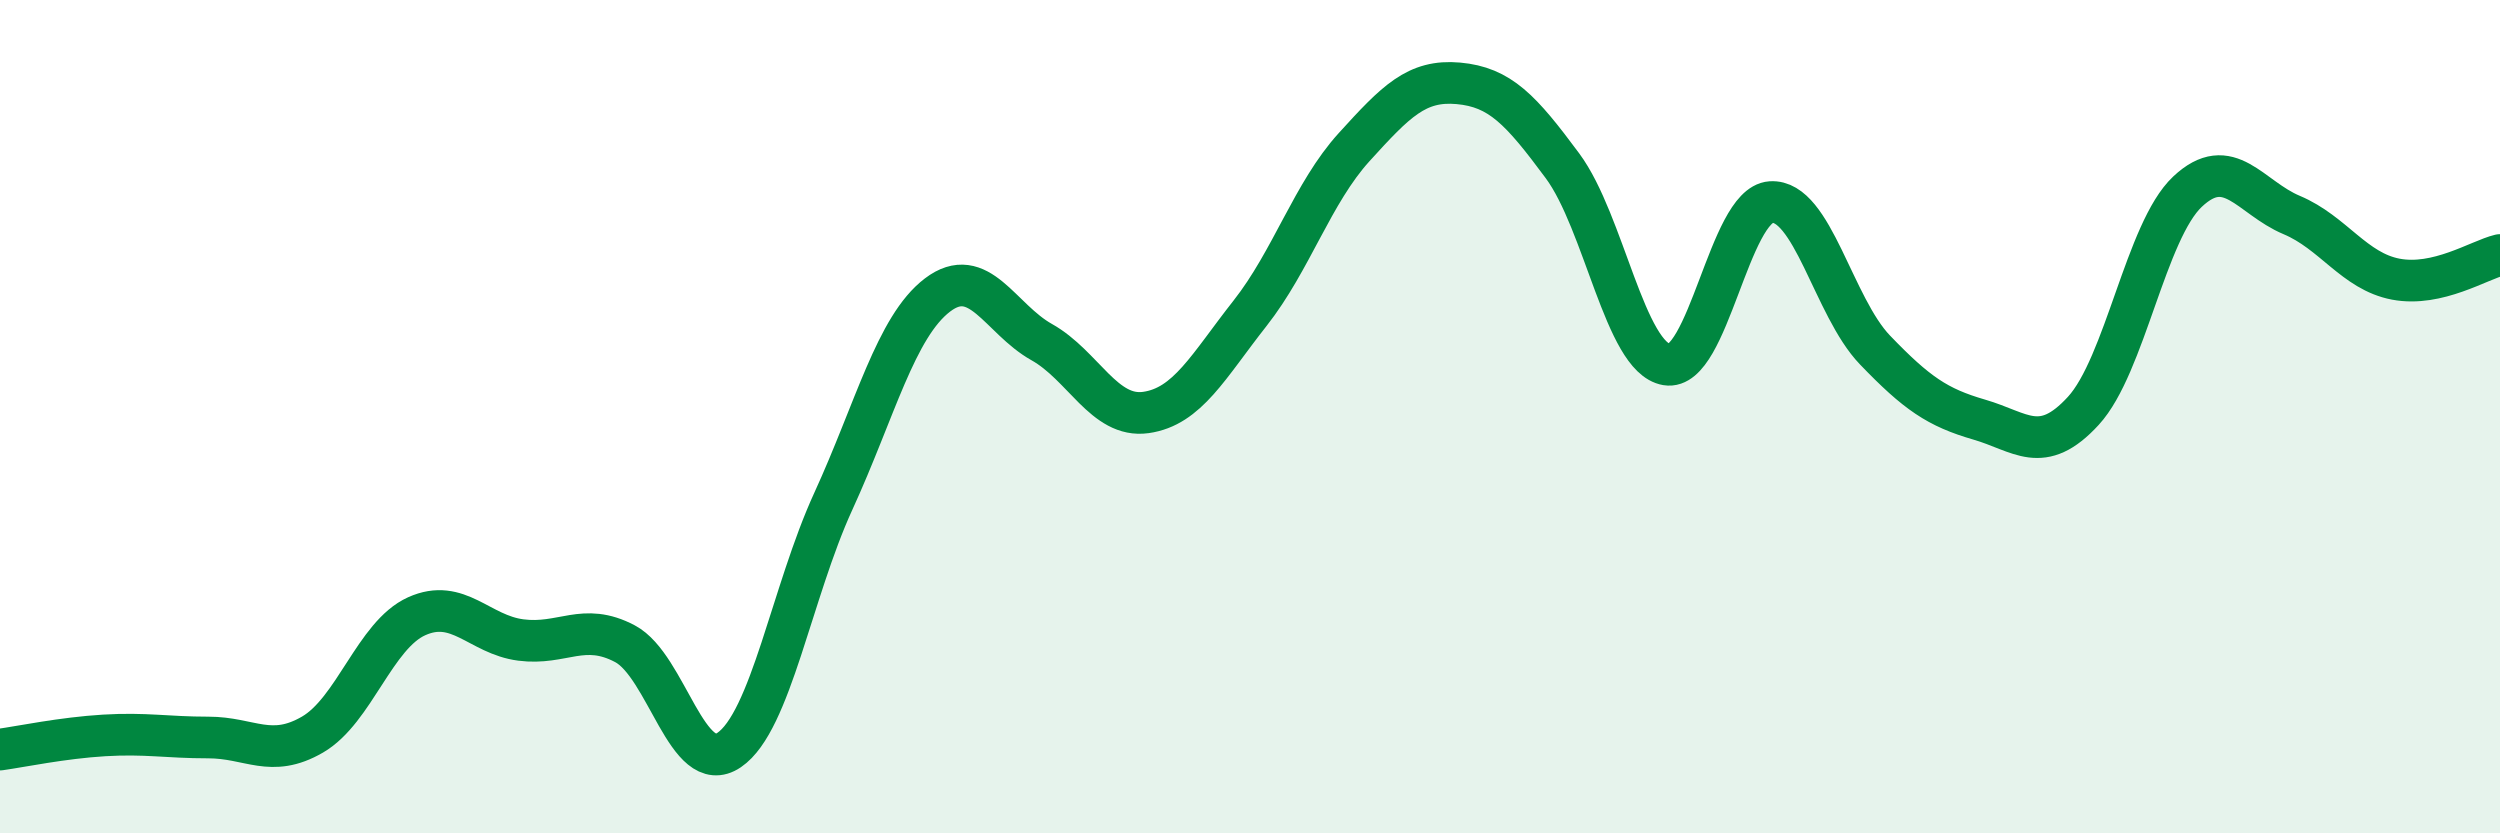 
    <svg width="60" height="20" viewBox="0 0 60 20" xmlns="http://www.w3.org/2000/svg">
      <path
        d="M 0,17.99 C 0.5,17.92 1.5,17.71 2.5,17.65 C 3.5,17.59 4,17.7 5,17.7 C 6,17.7 6.5,18.21 7.5,17.63 C 8.5,17.05 9,15.24 10,14.79 C 11,14.34 11.5,15.23 12.5,15.36 C 13.5,15.49 14,14.92 15,15.45 C 16,15.98 16.5,18.68 17.5,18 C 18.5,17.32 19,14.21 20,12.03 C 21,9.85 21.5,7.84 22.5,7.08 C 23.5,6.32 24,7.65 25,8.21 C 26,8.77 26.5,10.04 27.5,9.9 C 28.5,9.76 29,8.79 30,7.52 C 31,6.25 31.5,4.63 32.5,3.53 C 33.5,2.43 34,1.91 35,2 C 36,2.09 36.5,2.63 37.5,3.98 C 38.5,5.33 39,8.58 40,8.75 C 41,8.92 41.5,4.92 42.5,4.85 C 43.5,4.78 44,7.36 45,8.4 C 46,9.44 46.5,9.78 47.5,10.07 C 48.5,10.36 49,10.95 50,9.86 C 51,8.77 51.5,5.54 52.5,4.6 C 53.5,3.66 54,4.74 55,5.16 C 56,5.58 56.5,6.51 57.5,6.7 C 58.5,6.89 59.5,6.24 60,6.12L60 20L0 20Z"
        fill="#008740"
        opacity="0.1"
        stroke-linecap="round"
        stroke-linejoin="round"
      />
      <path
        d="M 0,17.99 C 0.5,17.92 1.5,17.71 2.5,17.65 C 3.5,17.59 4,17.7 5,17.7 C 6,17.7 6.5,18.21 7.5,17.63 C 8.5,17.05 9,15.24 10,14.79 C 11,14.34 11.5,15.23 12.5,15.36 C 13.5,15.49 14,14.92 15,15.45 C 16,15.98 16.5,18.68 17.5,18 C 18.5,17.32 19,14.21 20,12.03 C 21,9.85 21.5,7.84 22.5,7.08 C 23.5,6.32 24,7.65 25,8.21 C 26,8.77 26.5,10.04 27.5,9.9 C 28.5,9.76 29,8.79 30,7.52 C 31,6.25 31.5,4.63 32.5,3.53 C 33.5,2.43 34,1.91 35,2 C 36,2.09 36.5,2.63 37.5,3.98 C 38.5,5.33 39,8.58 40,8.75 C 41,8.92 41.5,4.92 42.5,4.85 C 43.5,4.78 44,7.36 45,8.4 C 46,9.44 46.5,9.78 47.5,10.07 C 48.5,10.36 49,10.95 50,9.86 C 51,8.77 51.5,5.54 52.5,4.6 C 53.5,3.66 54,4.74 55,5.16 C 56,5.58 56.5,6.51 57.5,6.7 C 58.5,6.89 59.5,6.24 60,6.12"
        stroke="#008740"
        stroke-width="1"
        fill="none"
        stroke-linecap="round"
        stroke-linejoin="round"
      />
    </svg>
  